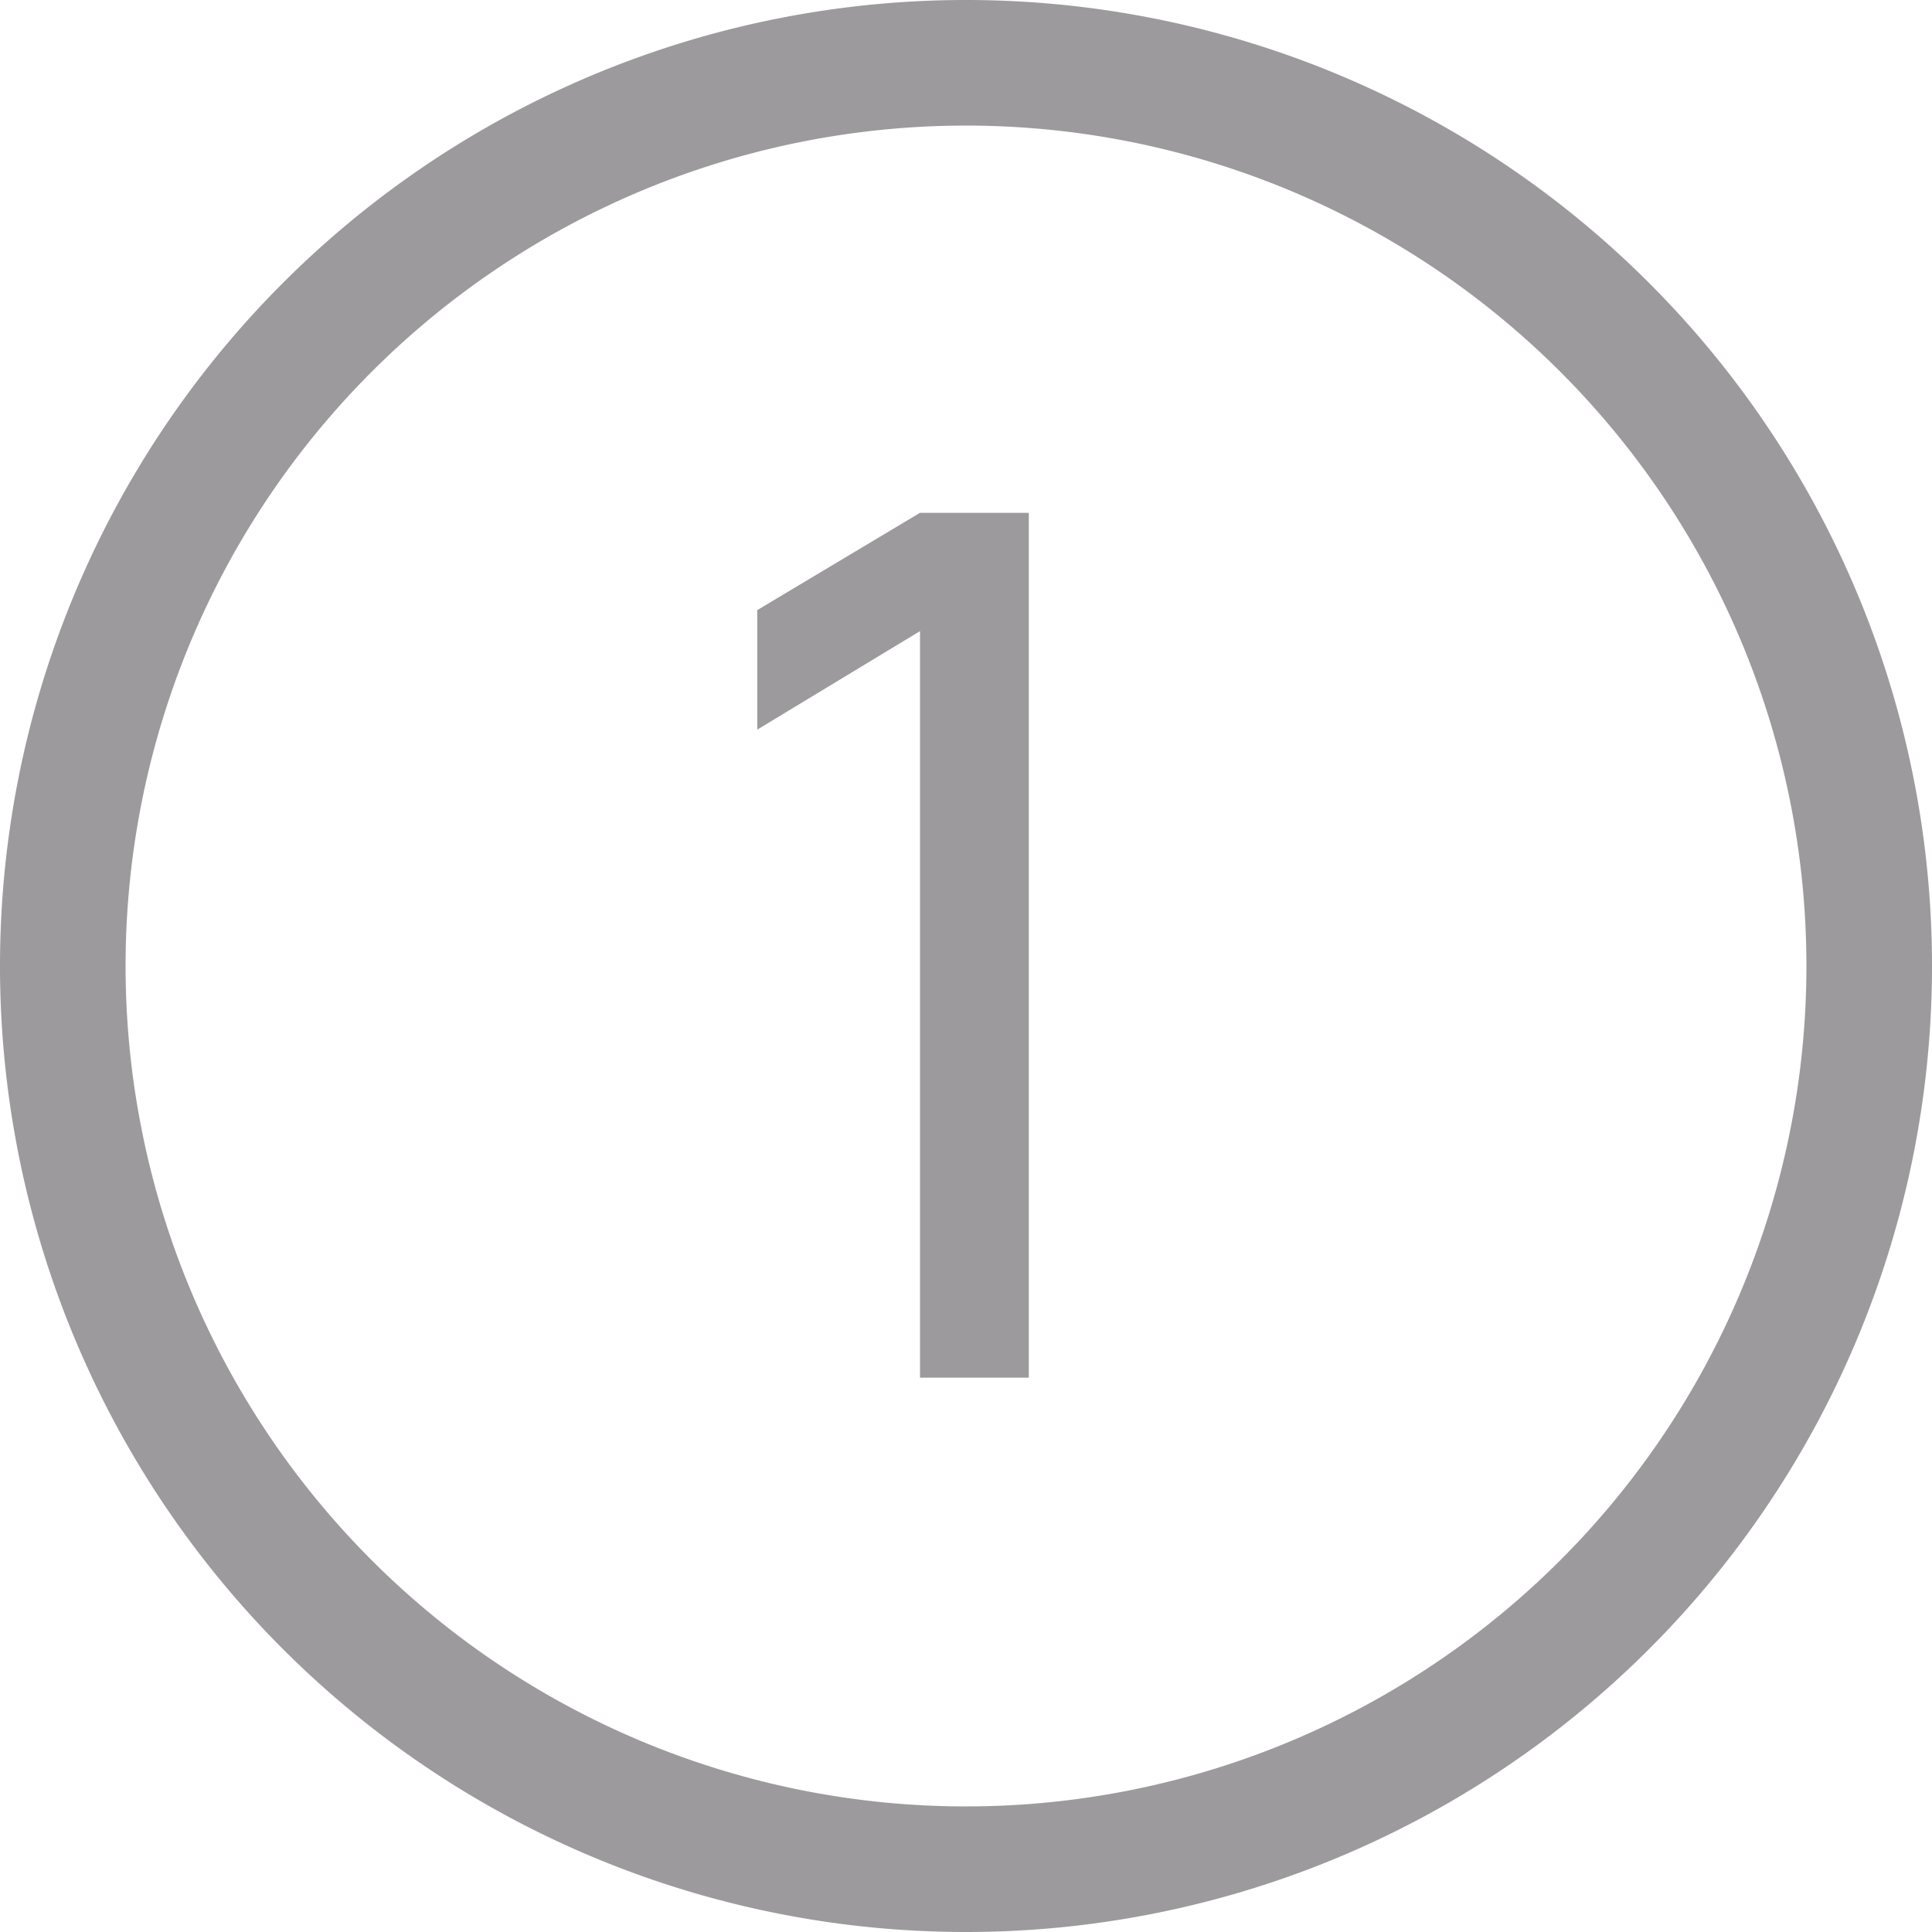 <?xml version="1.0" encoding="UTF-8"?> <svg xmlns="http://www.w3.org/2000/svg" width="200" height="200" viewBox="0 0 200 200"><defs><style> .cls-1 { fill: #9c9a9c; fill-rule: evenodd; } </style></defs><path id="_1" data-name="1" class="cls-1" d="M100,200A100,100,0,1,1,200,100,100,100,0,0,1,100,200Zm0-187a87,87,0,1,0,87,87A87,87,0,0,0,100,13ZM95.241,65.334L78.393,75.53V63.158L95.241,53.086H106.5v89.528H95.241V65.334Z"></path></svg> 